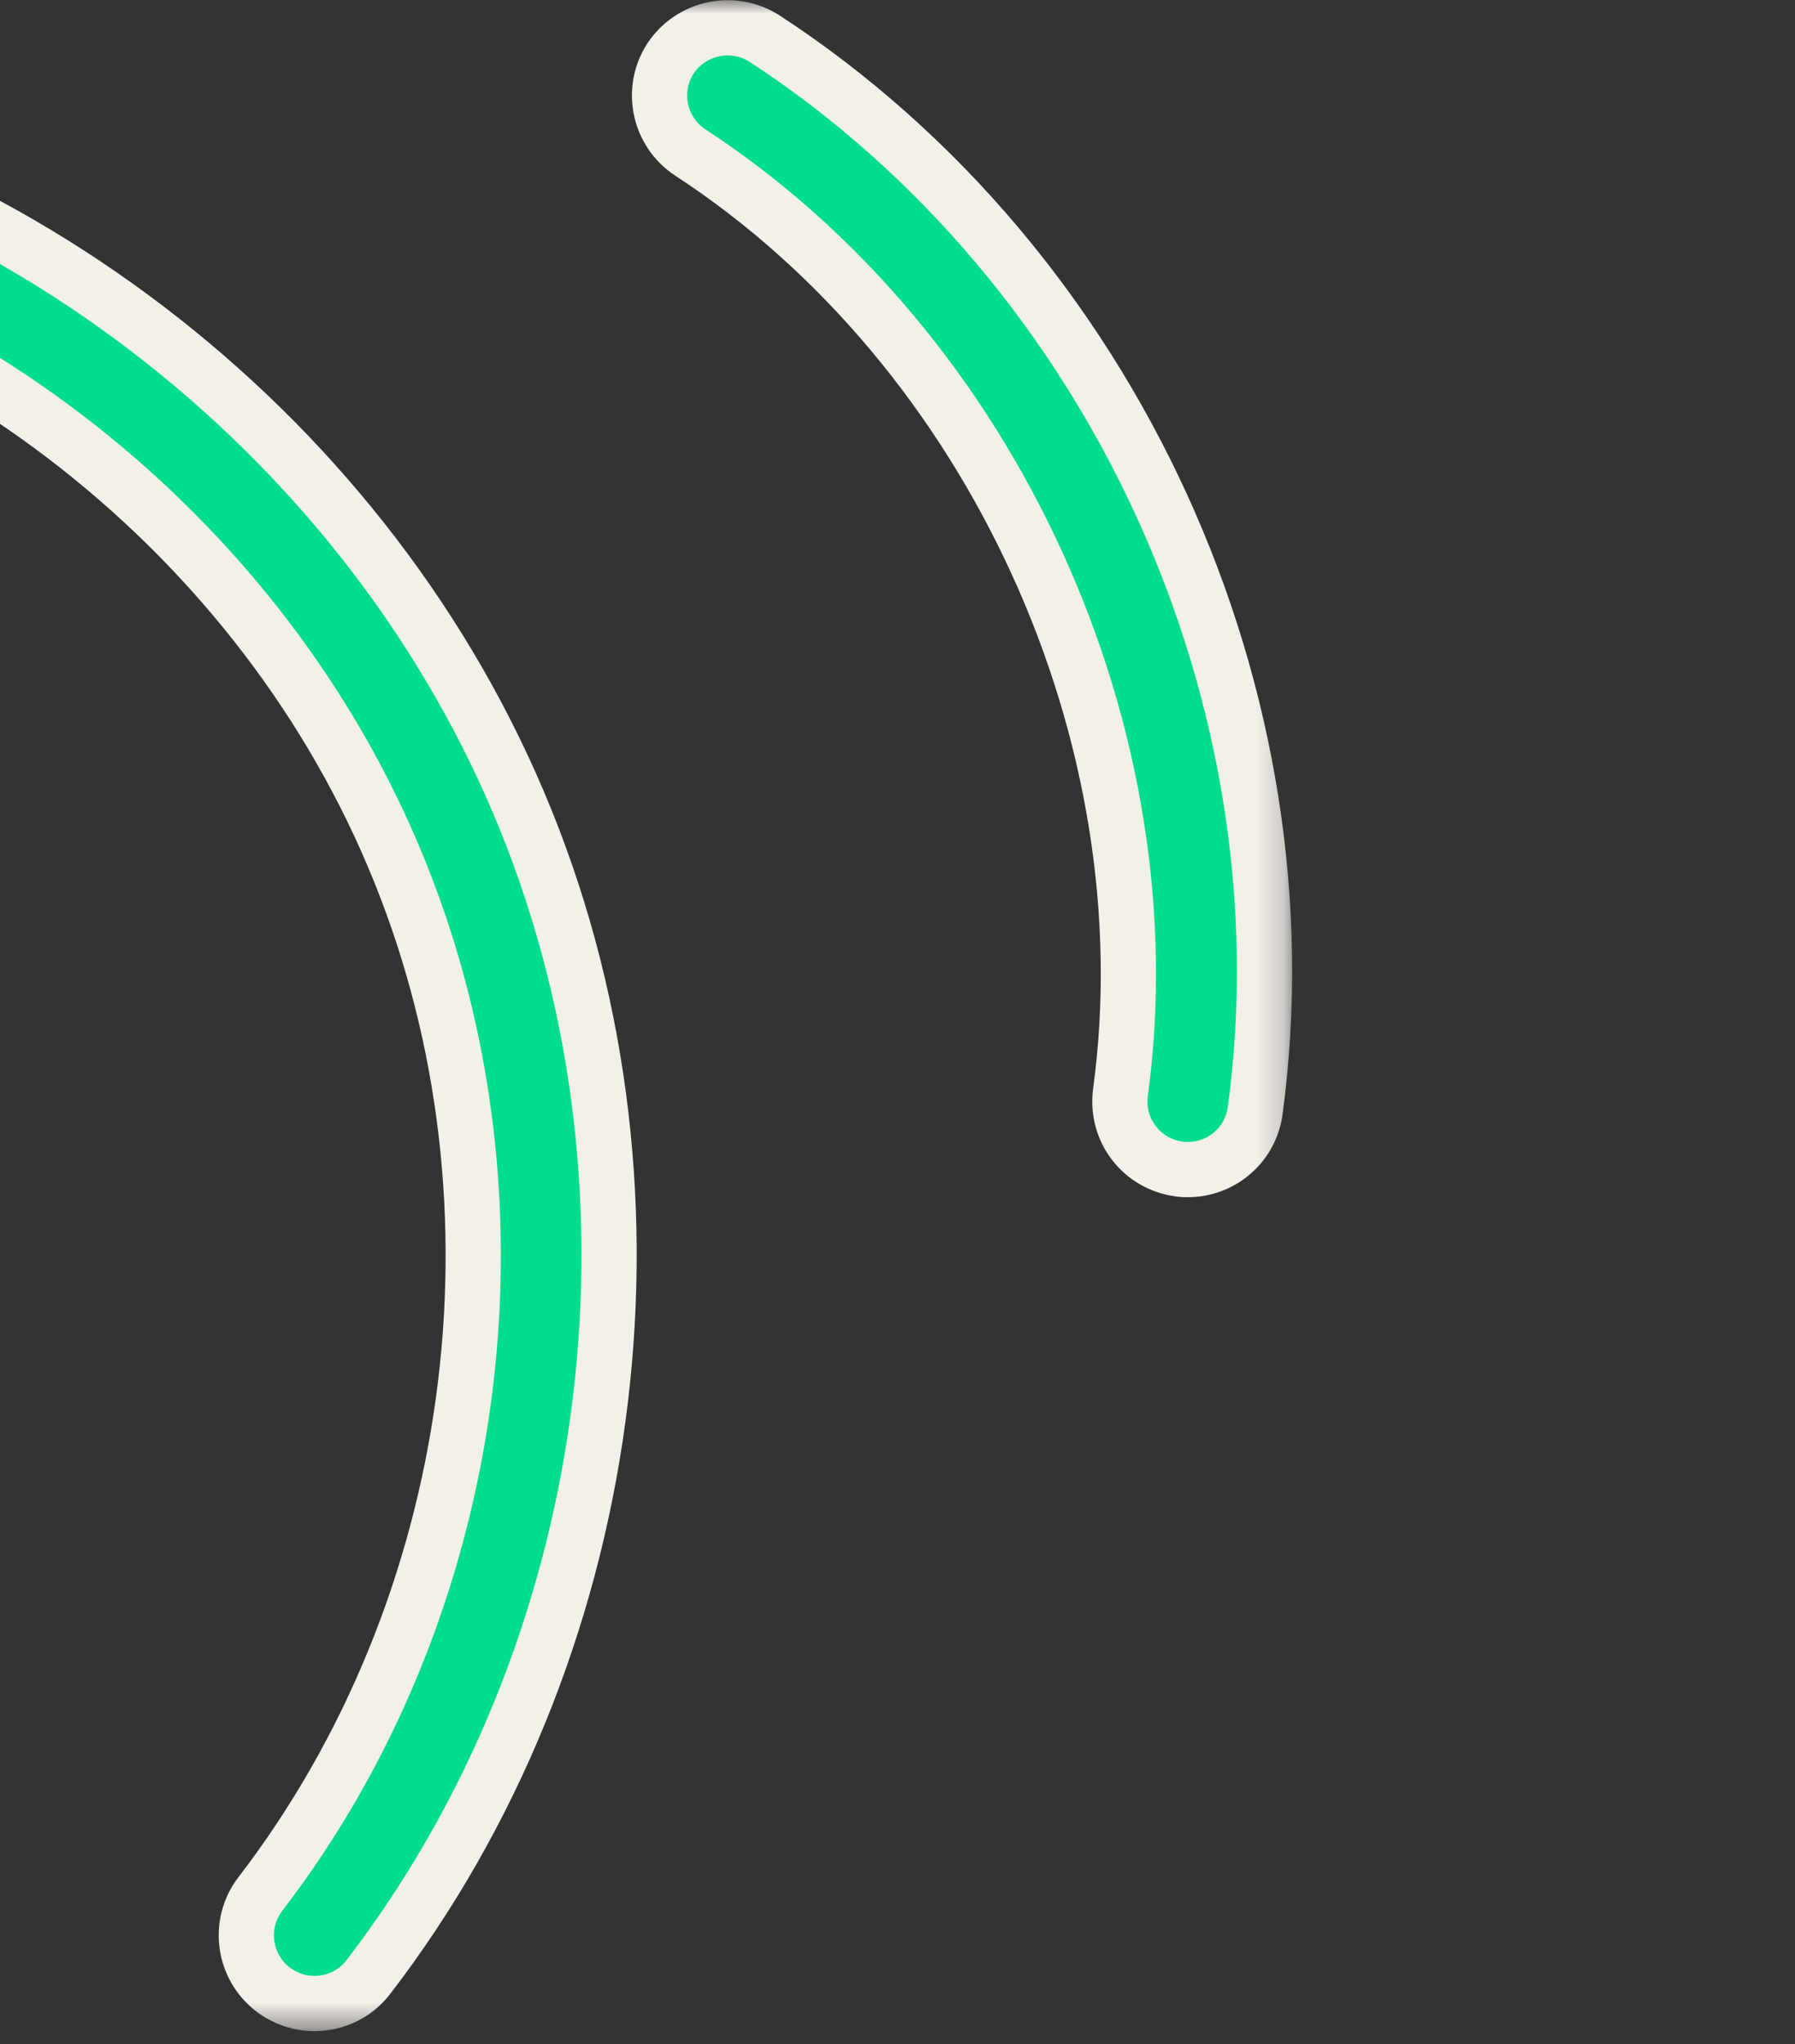 <svg width="65" height="74" viewBox="0 0 65 74" fill="none" xmlns="http://www.w3.org/2000/svg">
<rect x="0" y="0" width="65" height="74" fill="#333333" stroke="none"/>
<g clip-path="url(#clip0_1889_3778)">
<mask id="mask0_1889_3778" style="mask-type:luminance" maskUnits="userSpaceOnUse" x="-18" y="0" width="65" height="74">
<path d="M46.8 0H-18V73.53H46.8V0Z" fill="white"/>
</mask>
<g mask="url(#mask0_1889_3778)">
<path d="M19.044 29.695C24.591 43.396 22.353 59.842 13.339 71.571L13.337 71.573C12.857 72.201 12.129 72.53 11.382 72.53C10.86 72.53 10.334 72.362 9.879 72.016C8.807 71.19 8.603 69.639 9.425 68.569C17.4 58.189 19.382 43.664 14.469 31.535C9.576 19.407 -1.941 10.354 -14.89 8.451C-16.247 8.243 -17.168 6.998 -16.969 5.646C-16.77 4.307 -15.57 3.385 -14.167 3.571C0.459 5.721 13.508 15.986 19.044 29.695Z" fill="#00DD8D" stroke="#F3EFE9" stroke-width="2"/>
<path d="M42.737 42.327L42.712 42.323L42.688 42.319C41.334 42.134 40.397 40.906 40.574 39.552C42.325 26.631 35.932 12.654 25 5.523C23.861 4.775 23.543 3.254 24.279 2.118C25.027 0.988 26.551 0.669 27.689 1.399C40.324 9.649 47.469 25.259 45.452 40.215C45.281 41.45 44.233 42.338 43.017 42.34C42.858 42.34 42.791 42.337 42.737 42.327Z" fill="#00DD8D" stroke="#F3EFE9" stroke-width="2"/>
</g>
</g>
<defs>
<clipPath id="clip0_1889_3778">
<rect width="65" height="74" fill="white"/>
</clipPath>
</defs>
</svg>
